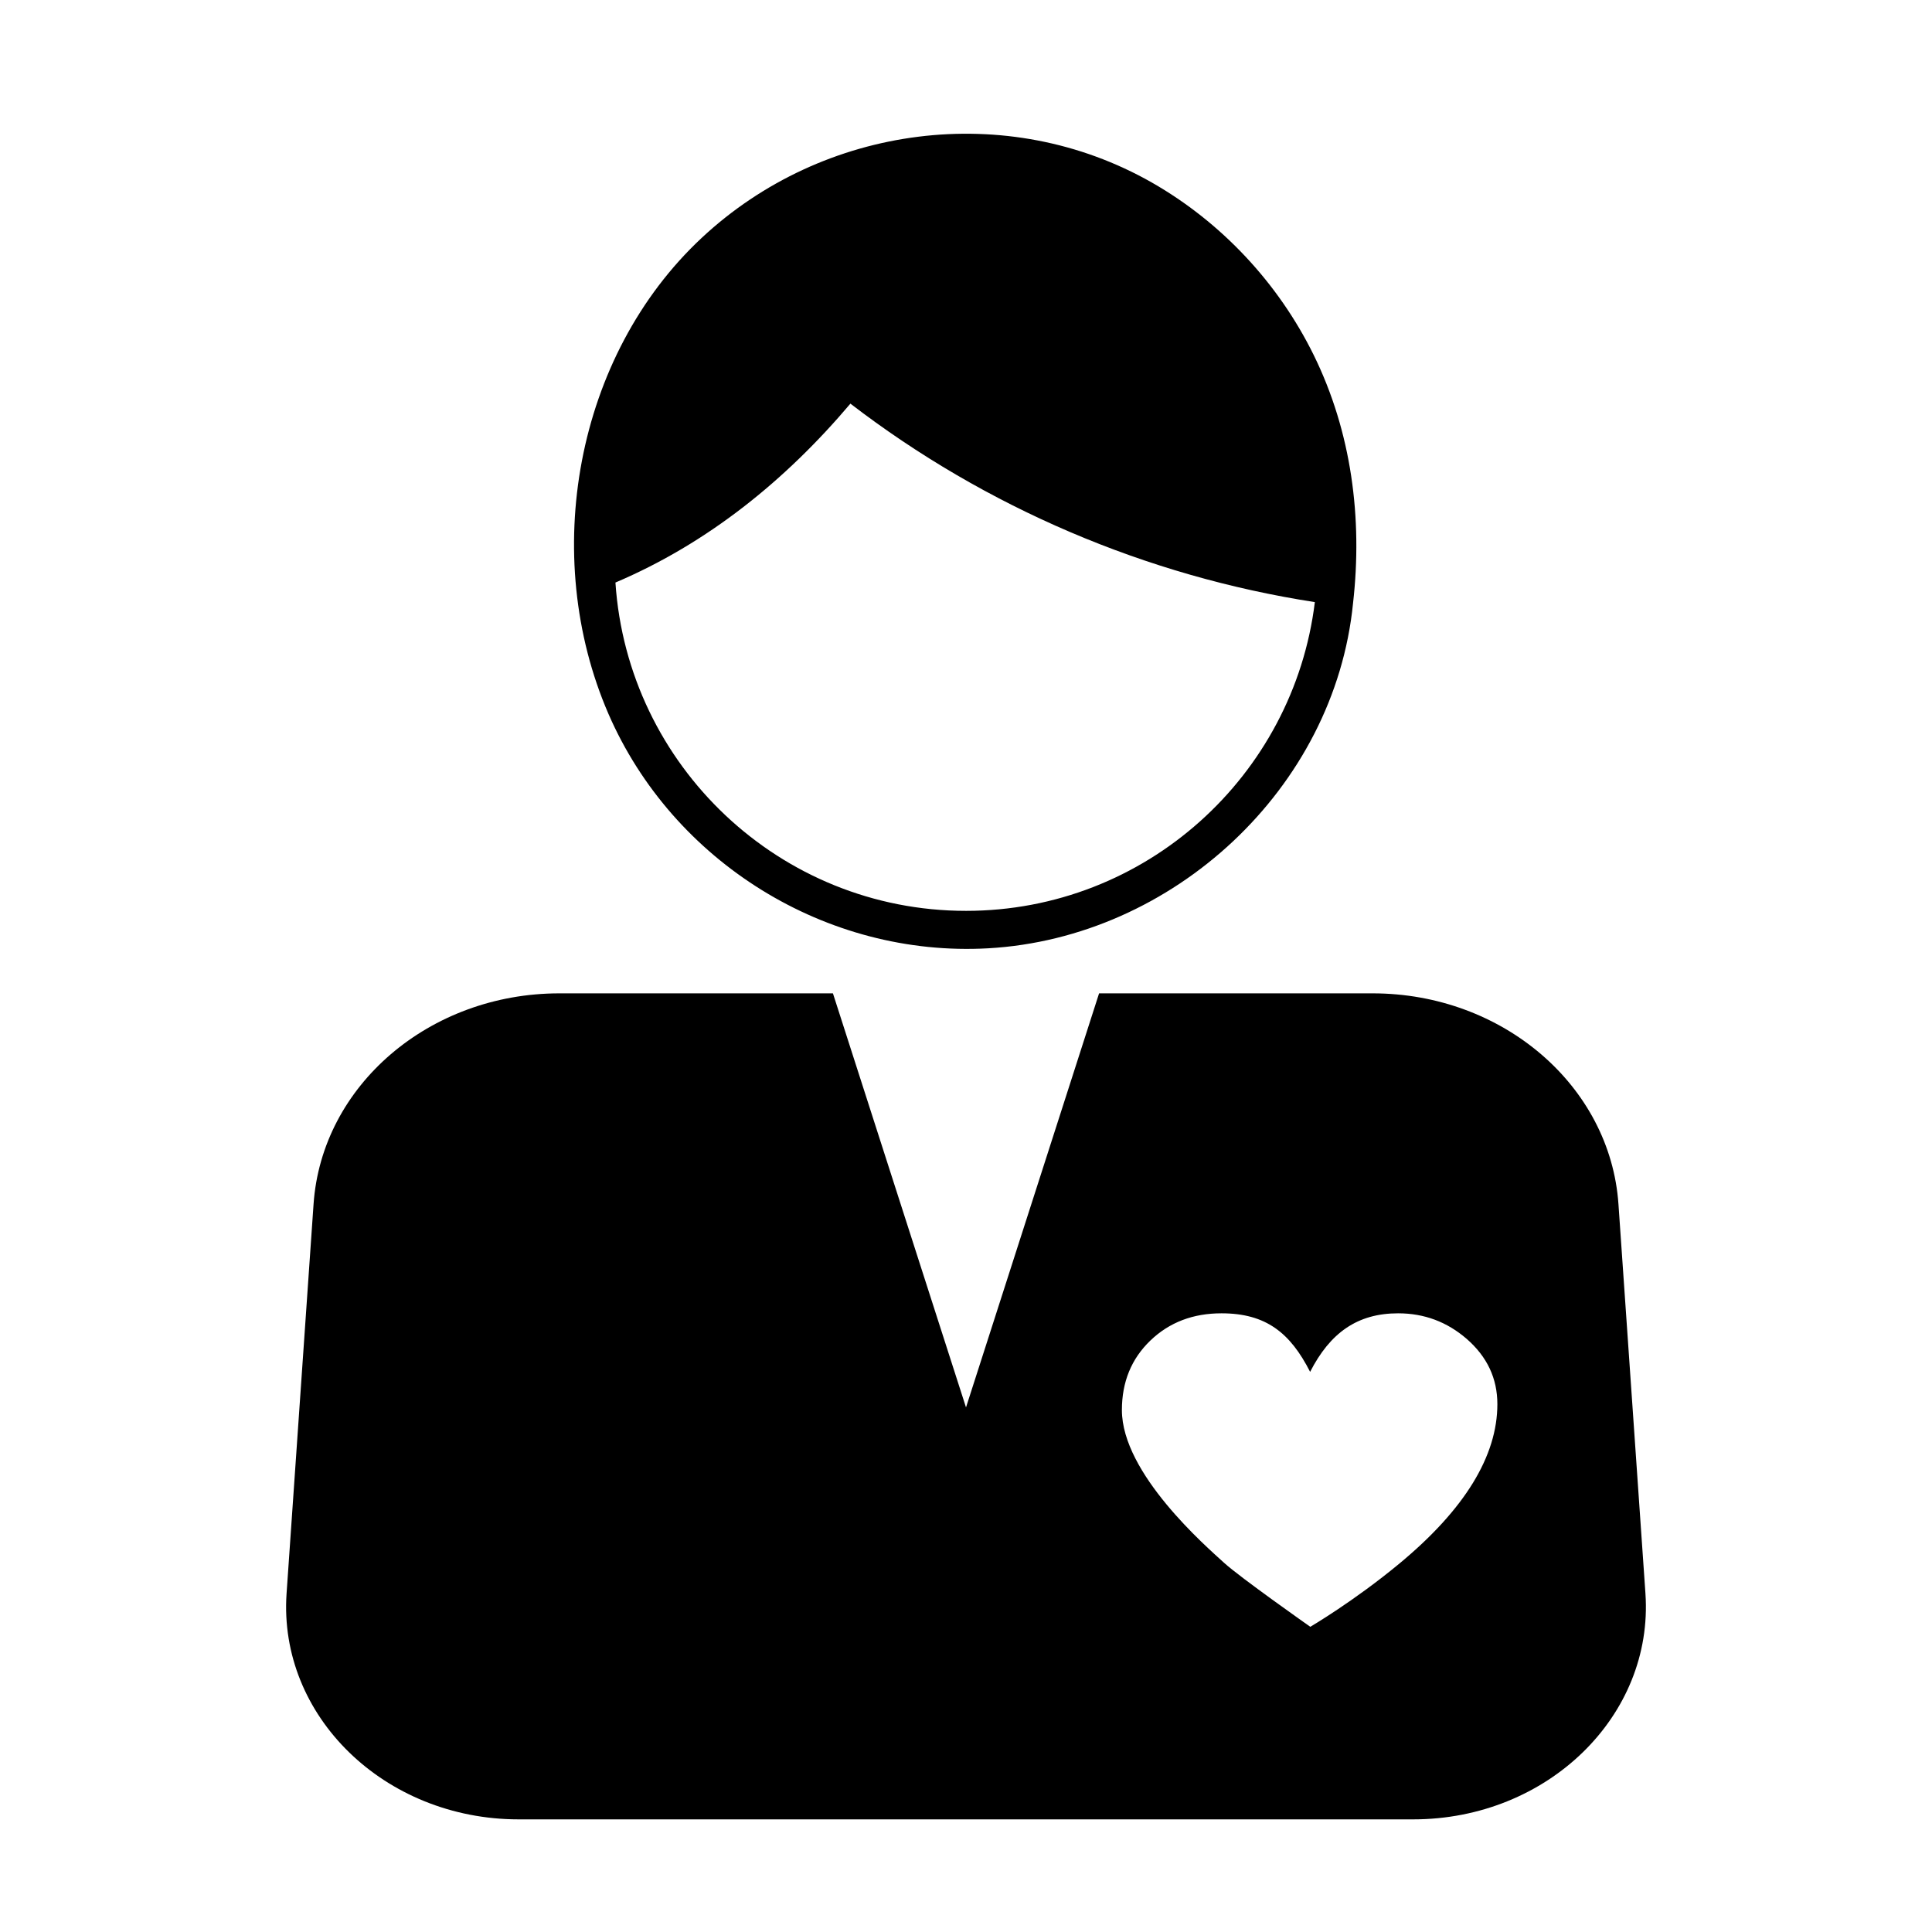<?xml version="1.0" encoding="UTF-8"?>
<!-- Uploaded to: ICON Repo, www.iconrepo.com, Generator: ICON Repo Mixer Tools -->
<svg fill="#000000" width="800px" height="800px" version="1.1" viewBox="144 144 512 512" xmlns="http://www.w3.org/2000/svg">
 <g>
  <path d="m580.06 566.3-7.152-103.18c-2.168-31.387-30.684-55.871-65.141-55.871h-72.5l-35.266 109.73-35.266-109.73h-72.5c-34.461 0-62.977 24.434-65.141 55.871l-7.152 103.18c-2.215 32.445 25.945 59.852 61.516 59.852h237.04c35.613 0.004 63.777-27.457 61.559-59.852zm-65.242-7.91c-12.043 9.977-23.578 16.727-23.578 16.727s-18.641-13.098-22.871-16.977c-4.684-4.281-27.055-23.629-27.055-40.457 0-7.457 2.519-13.602 7.559-18.438 5.039-4.836 11.336-7.203 18.844-7.203 11.84 0 18.238 5.238 23.477 15.516 5.289-10.328 12.496-15.516 23.328-15.516 6.902 0 12.949 2.266 18.137 6.75 5.441 4.734 8.16 10.48 8.16 17.332-0.004 13.75-8.668 27.91-26 42.266z"/>
  <path d="m502.57 303.87c2.57-22.57-0.402-45.395-10.43-65.797-9.371-19.043-24.434-35.164-42.875-45.695-38.391-21.867-87.109-15.367-119.25 14.609-33.605 31.336-42.926 84.289-24.789 126.15 17.078 39.348 57.836 64.59 100.66 62.172 48.973-2.769 91.797-42.32 96.684-91.441zm-102.57 81.516c-49.324 0-89.68-38.492-92.902-87.008 24.535-10.43 45.141-27.156 62.27-47.41 35.82 27.508 78.395 45.695 123.08 52.598-5.644 46.051-44.891 81.82-92.449 81.82z"/>
 </g>
</svg>